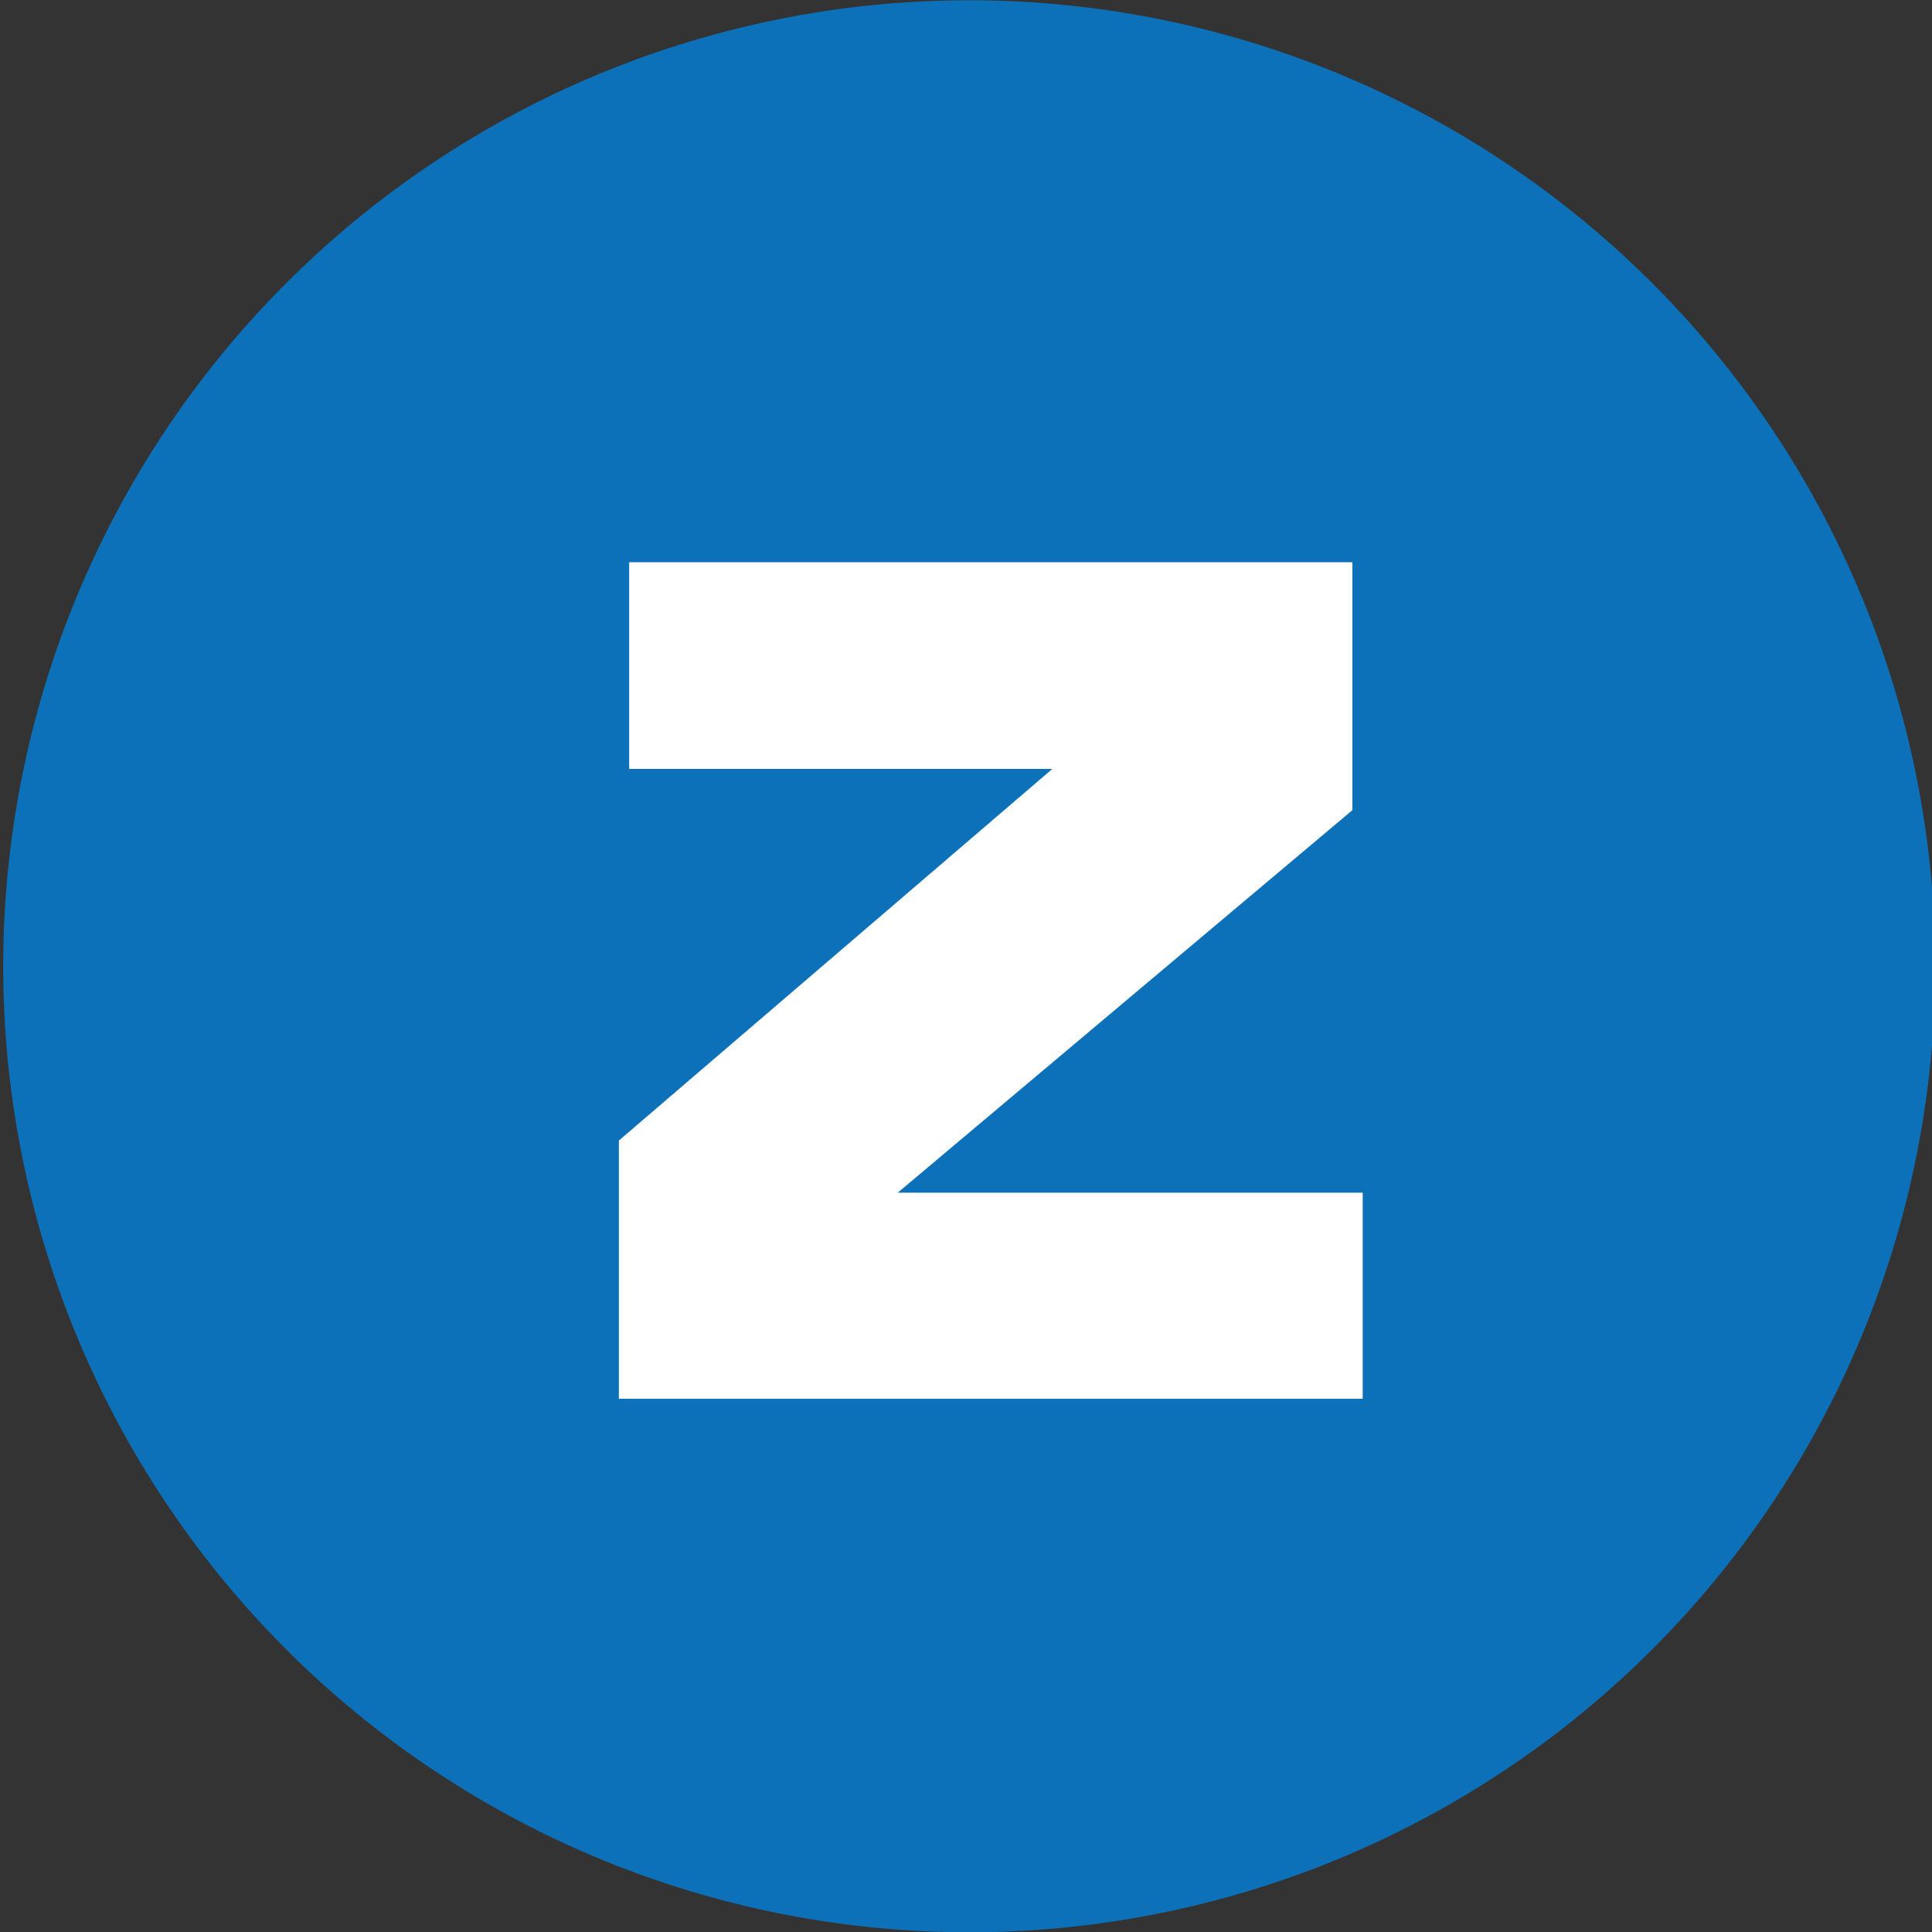 <svg xmlns="http://www.w3.org/2000/svg" viewBox="0 0 30 30"><rect x="0" y="0" width="30" height="30" fill="#333333" stroke="none"/><defs><style>.cls-1{fill:#0c71b8;}.cls-2{fill:#fff;}</style></defs><g id="Livello_2" data-name="Livello 2"><g id="Livello_4" data-name="Livello 4"><path class="cls-1" d="M16.22.05A15,15,0,1,0,30,13.78,15,15,0,0,0,16.22.05"/><polygon class="cls-2" points="9.61 17.71 16.34 11.94 9.77 11.94 9.77 8.73 21 8.73 21 12.58 13.94 18.52 21.16 18.52 21.16 21.72 9.61 21.72 9.61 17.71"/></g></g></svg>
